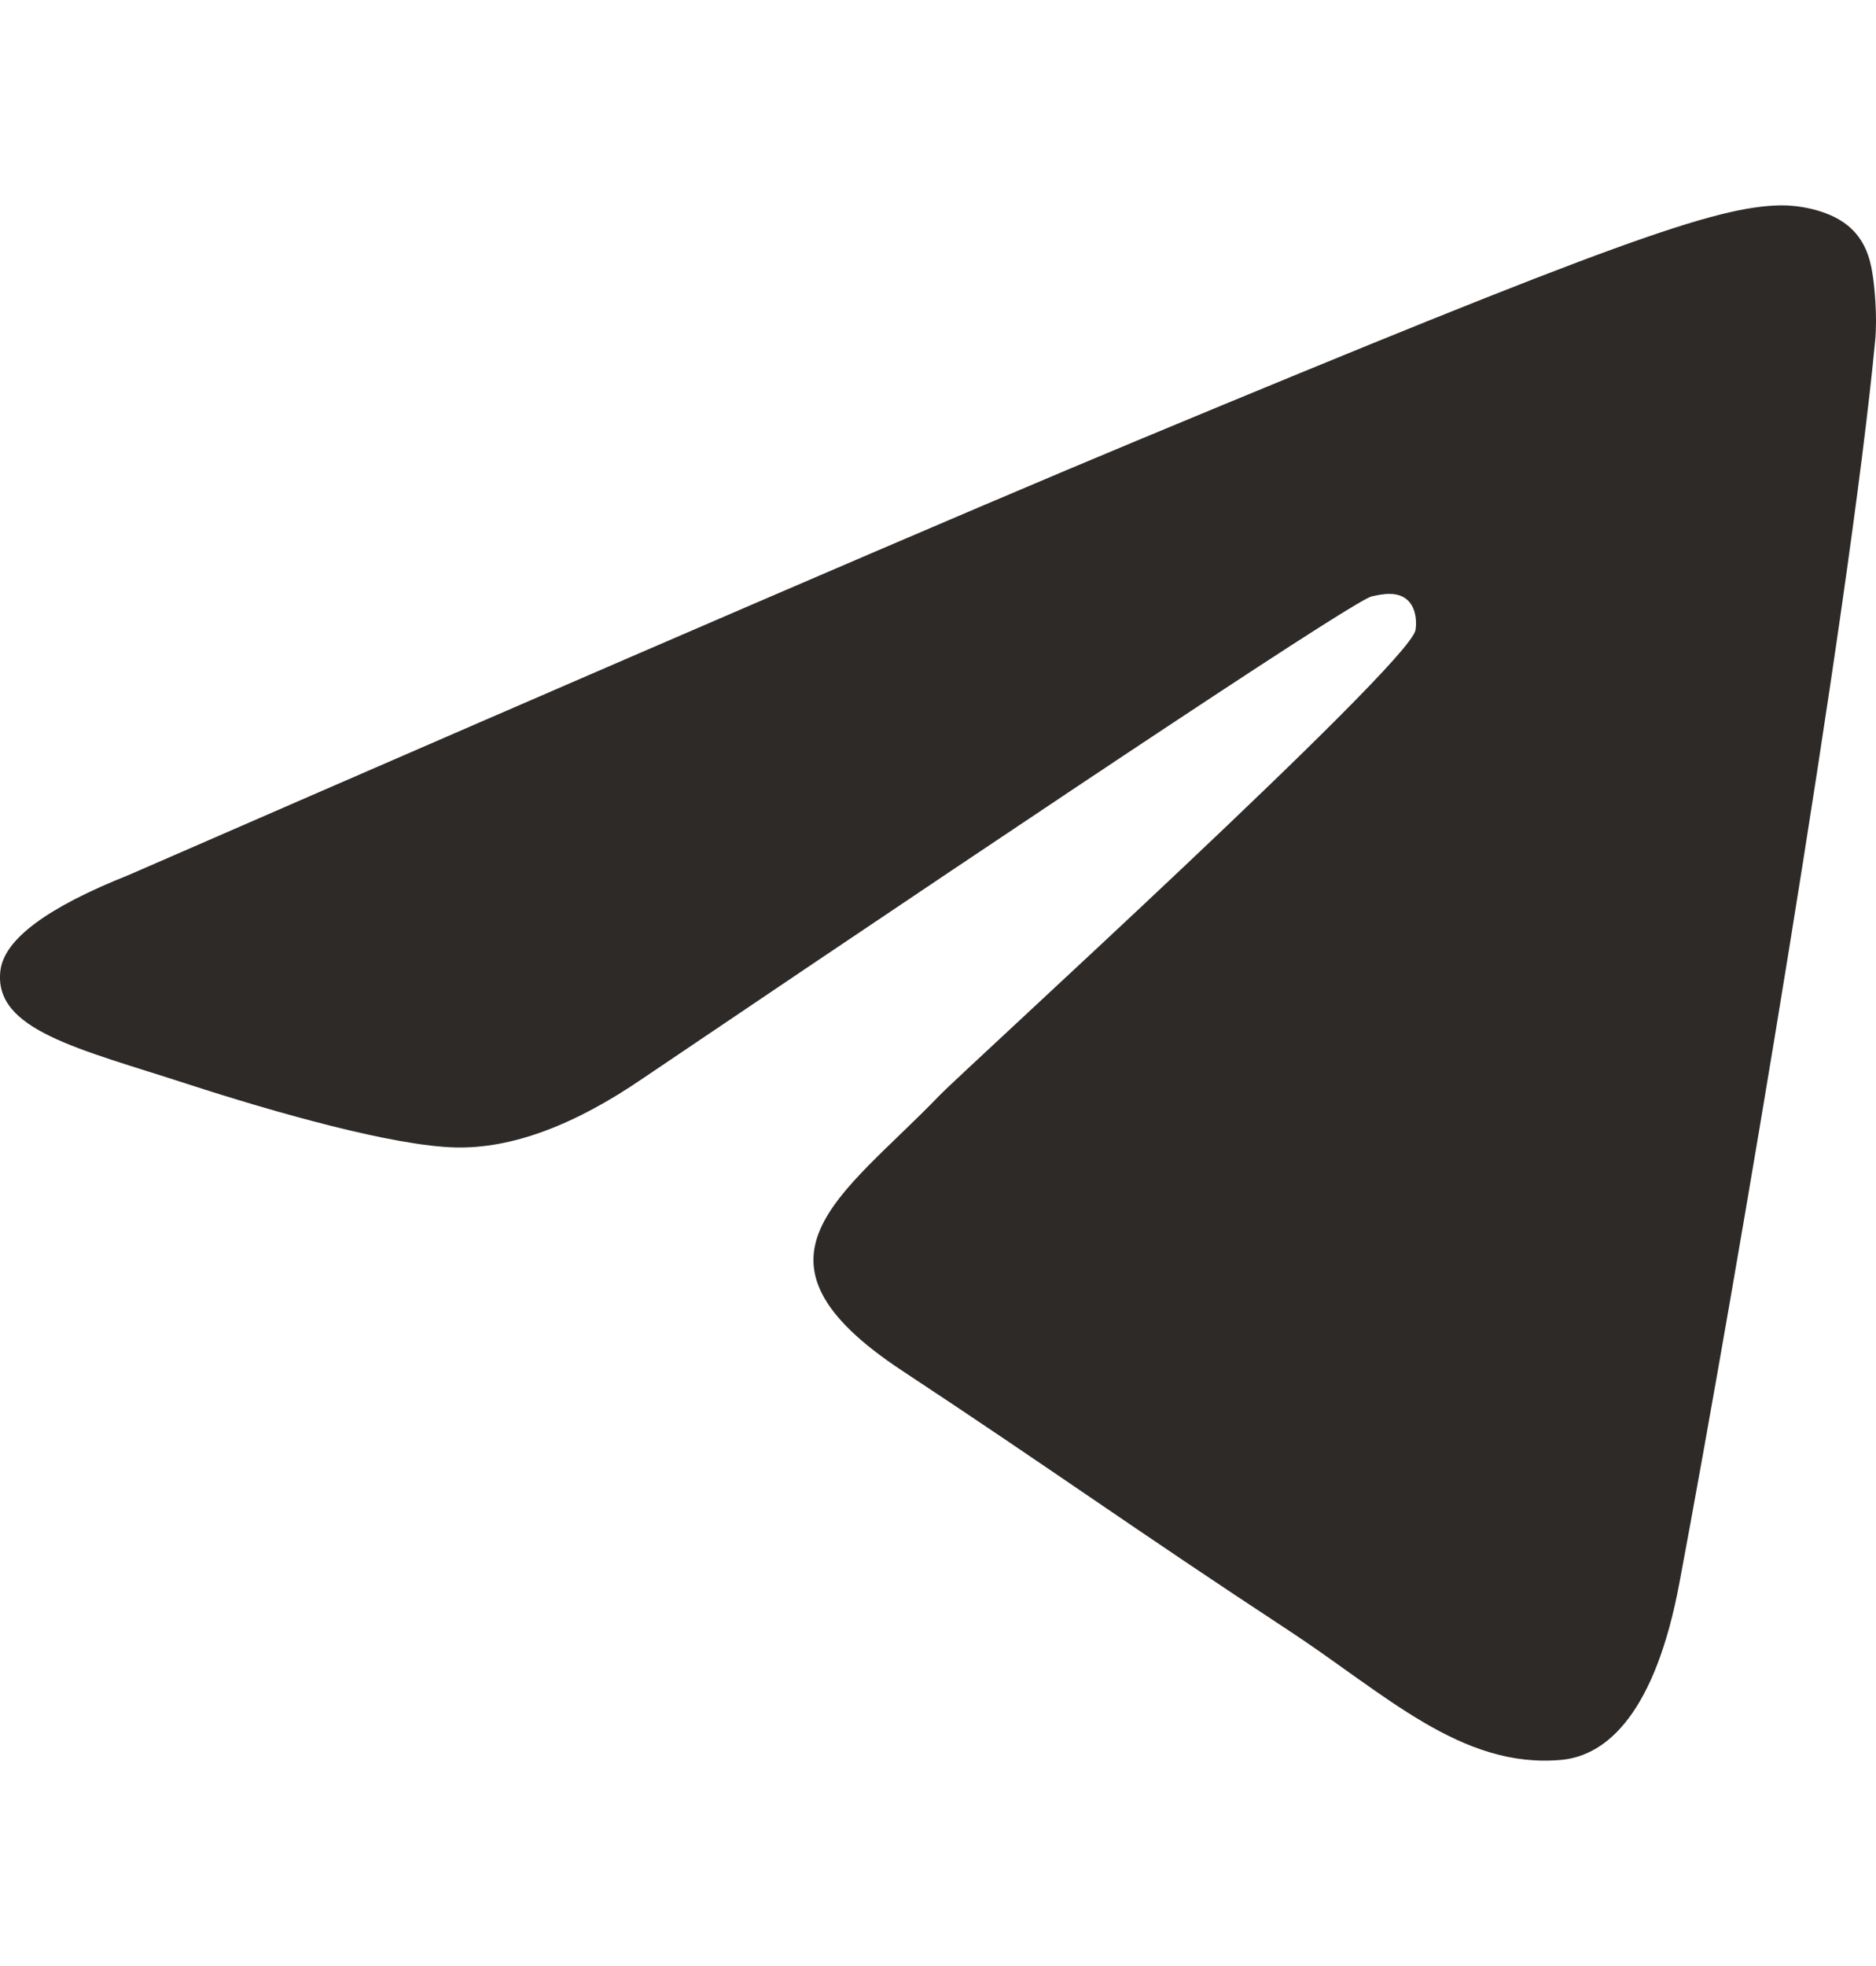 <svg width="21" height="22" viewBox="0 0 21 22" fill="none" xmlns="http://www.w3.org/2000/svg">
<path fill-rule="evenodd" clip-rule="evenodd" d="M1.444 9.79C7.081 7.334 10.84 5.715 12.721 4.933C18.091 2.699 19.206 2.311 19.934 2.298C20.094 2.295 20.451 2.335 20.683 2.523C20.879 2.682 20.933 2.896 20.958 3.047C20.984 3.197 21.016 3.54 20.991 3.808C20.7 6.866 19.441 14.286 18.8 17.71C18.529 19.159 17.995 19.645 17.478 19.693C16.355 19.796 15.503 18.951 14.415 18.238C12.713 17.122 11.752 16.428 10.1 15.339C8.191 14.081 9.428 13.389 10.516 12.259C10.801 11.964 15.749 7.463 15.844 7.055C15.856 7.004 15.867 6.814 15.754 6.713C15.641 6.613 15.475 6.647 15.354 6.674C15.183 6.713 12.465 8.51 7.198 12.066C6.426 12.595 5.727 12.854 5.101 12.84C4.41 12.825 3.082 12.45 2.095 12.129C0.884 11.735 -0.079 11.527 0.005 10.858C0.049 10.51 0.528 10.154 1.444 9.79Z" fill="#2D2A28"/>
</svg>
